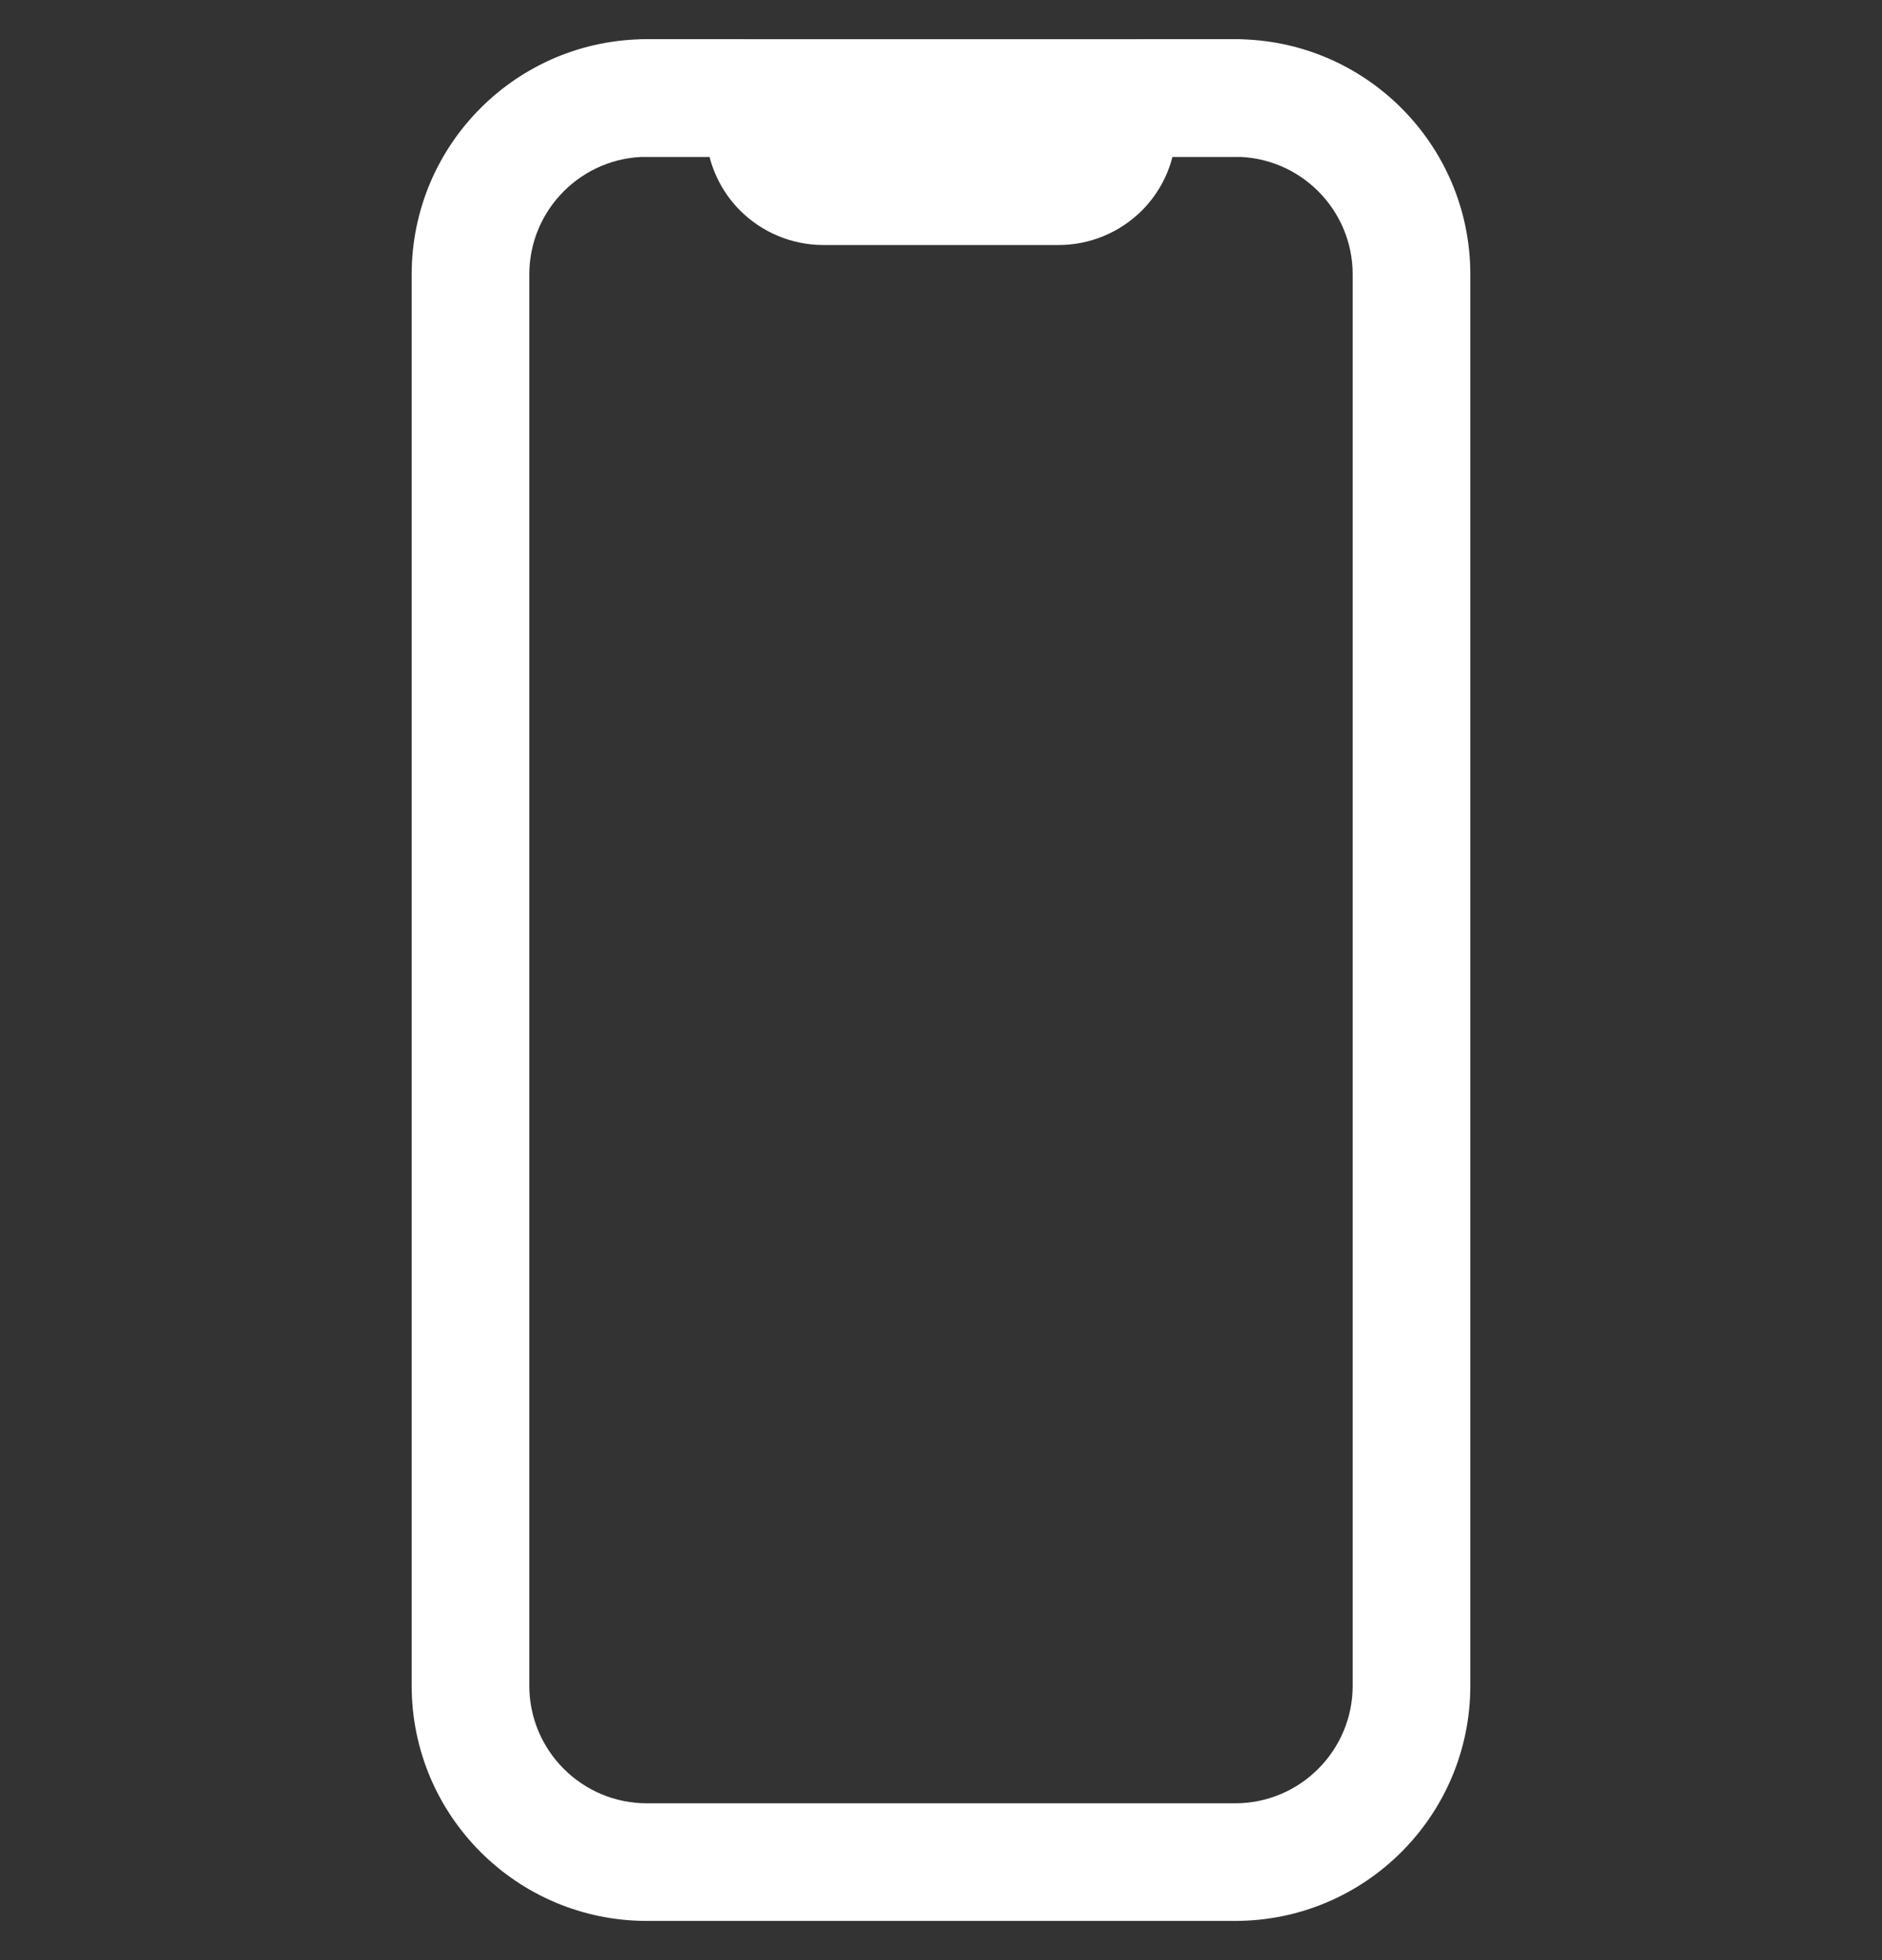 <?xml version="1.0" encoding="UTF-8"?> <svg xmlns="http://www.w3.org/2000/svg" width="24" height="25" viewBox="0 0 24 25" fill="none"><rect x="0" y="0" width="24" height="25" fill="#333333" stroke="none"/><g clip-path="url(#clip0_63_643)"><path fill-rule="evenodd" clip-rule="evenodd" d="M8.25 2C7.422 2 6.75 2.672 6.75 3.5V21.5C6.75 22.328 7.422 23 8.25 23H15.75C16.578 23 17.25 22.328 17.25 21.5V3.5C17.25 2.672 16.578 2 15.75 2H8.25ZM5.25 3.5C5.25 1.843 6.593 0.5 8.25 0.5H15.75C17.407 0.5 18.75 1.843 18.75 3.5V21.5C18.75 23.157 17.407 24.5 15.75 24.5H8.25C6.593 24.5 5.25 23.157 5.25 21.5V3.5Z" fill="white"></path><path fill-rule="evenodd" clip-rule="evenodd" d="M7.5 1.25C7.5 0.836 7.836 0.5 8.25 0.5H9.375C9.673 0.5 9.96 0.619 10.171 0.83C10.382 1.04 10.5 1.327 10.5 1.625H13.5C13.5 1.327 13.618 1.04 13.829 0.83C14.04 0.619 14.327 0.5 14.625 0.5H15.75C16.164 0.5 16.5 0.836 16.5 1.25C16.5 1.664 16.164 2 15.75 2H14.952C14.886 2.257 14.752 2.495 14.561 2.686C14.279 2.967 13.898 3.125 13.5 3.125H10.5C10.102 3.125 9.721 2.967 9.439 2.686C9.248 2.495 9.114 2.257 9.048 2H8.25C7.836 2 7.5 1.664 7.5 1.25Z" fill="white"></path></g><defs><clipPath id="clip0_63_643"><rect width="24" height="24" fill="white" transform="translate(0 0.5)"></rect></clipPath></defs></svg> 